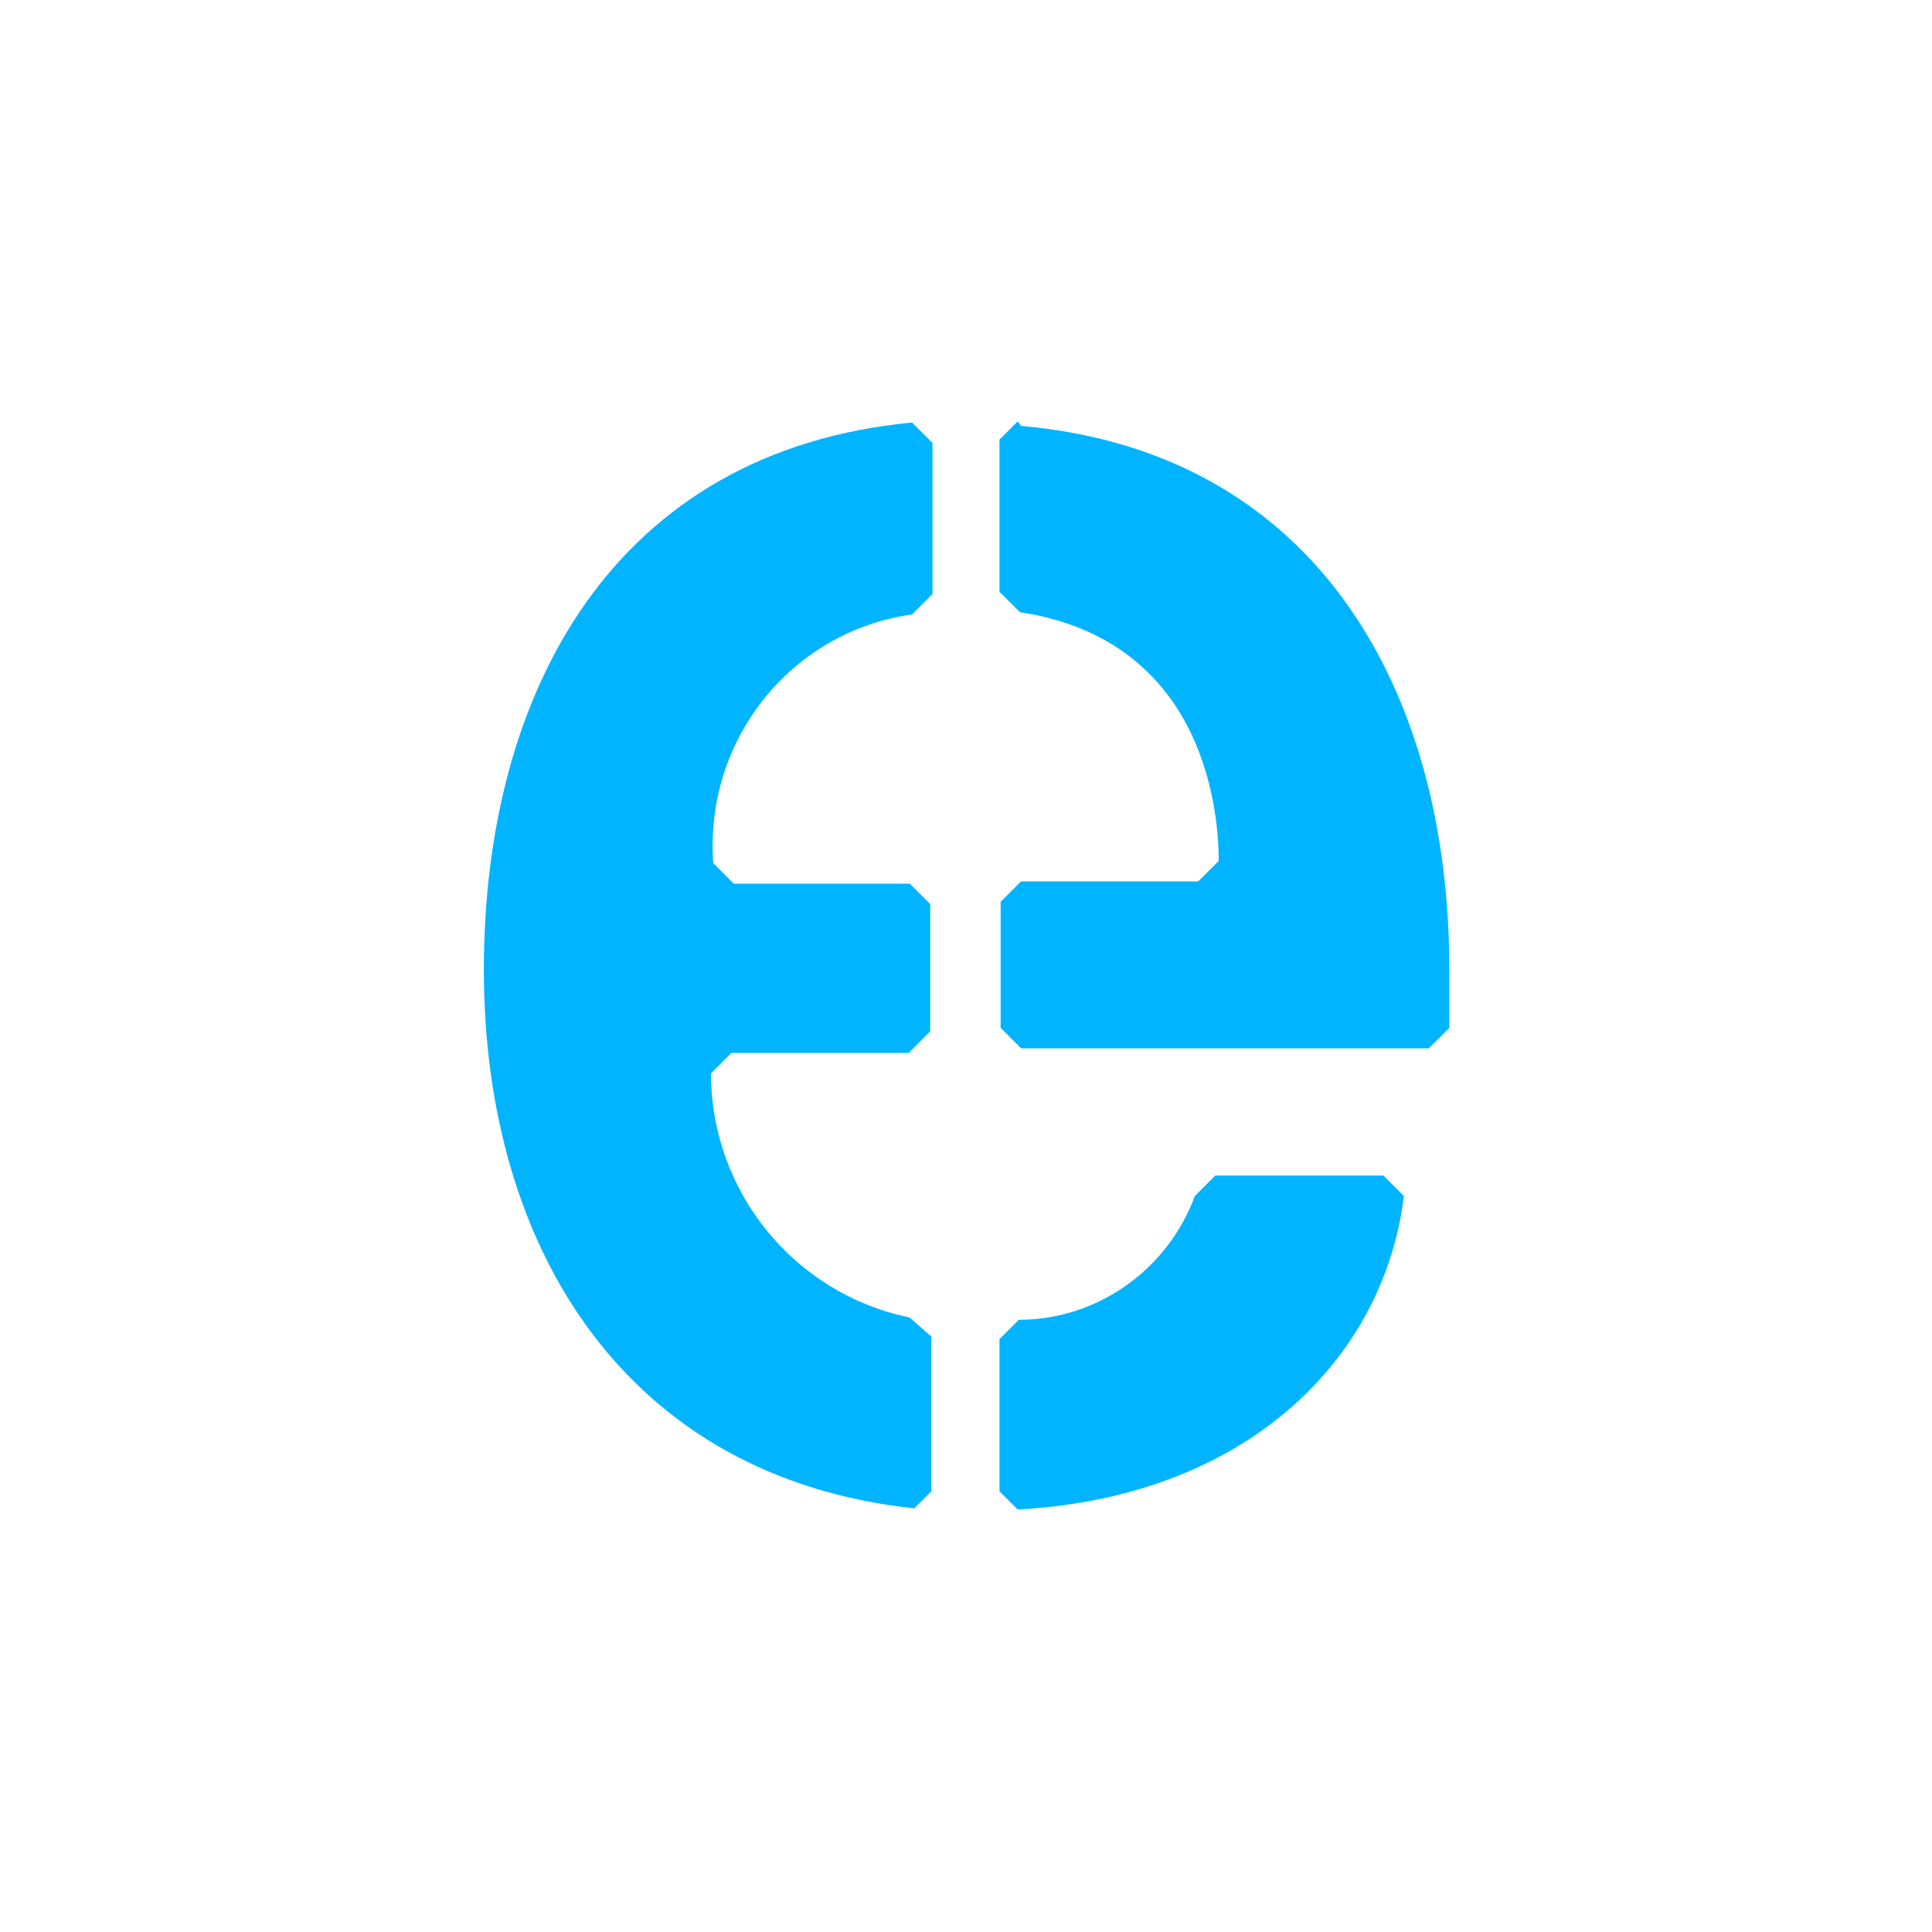 <?xml version="1.0" encoding="UTF-8"?> <svg xmlns="http://www.w3.org/2000/svg" id="Layer_1" version="1.1" viewBox="0 0 170.1 170.1"><defs><style> .st0 { fill: none; } .st1 { fill: #00b4ff; } </style></defs><rect class="st0" width="170.1" height="170.1"></rect><g><path class="st1" d="M81.9,117.6l-1.8-1.6c-10.2-2.1-17.5-11.1-17.5-21.5l1.8-1.8h15.6l1.9-1.9v-11.2l-1.8-1.8h-15.5l-1.8-1.8c-.8-10.8,6.8-20.4,17.5-21.9l1.8-1.8v-13.3l-1.8-1.8c-26.2,2.5-37.7,23.6-37.7,48.2s12.6,44.7,37.9,47.4l1.5-1.5v-13.7Z"></path><path class="st1" d="M88,131.3l1.6,1.6c20.4-1.1,32.3-13.5,34-27.6l-1.8-1.8h-14.8l-1.8,1.8c-2.4,6.5-8.6,10.9-15.5,10.9l-1.7,1.7v13.3Z"></path><path class="st1" d="M89.6,37.1l-1.6,1.6v13.4l1.8,1.8c15.8,2.4,17.5,16.7,17.5,21.9l-1.8,1.8h-15.6l-1.8,1.8v11.1l1.8,1.8h35.9l1.8-1.8v-5.2c0-24.4-11.6-45.5-37.7-47.8"></path></g></svg> 